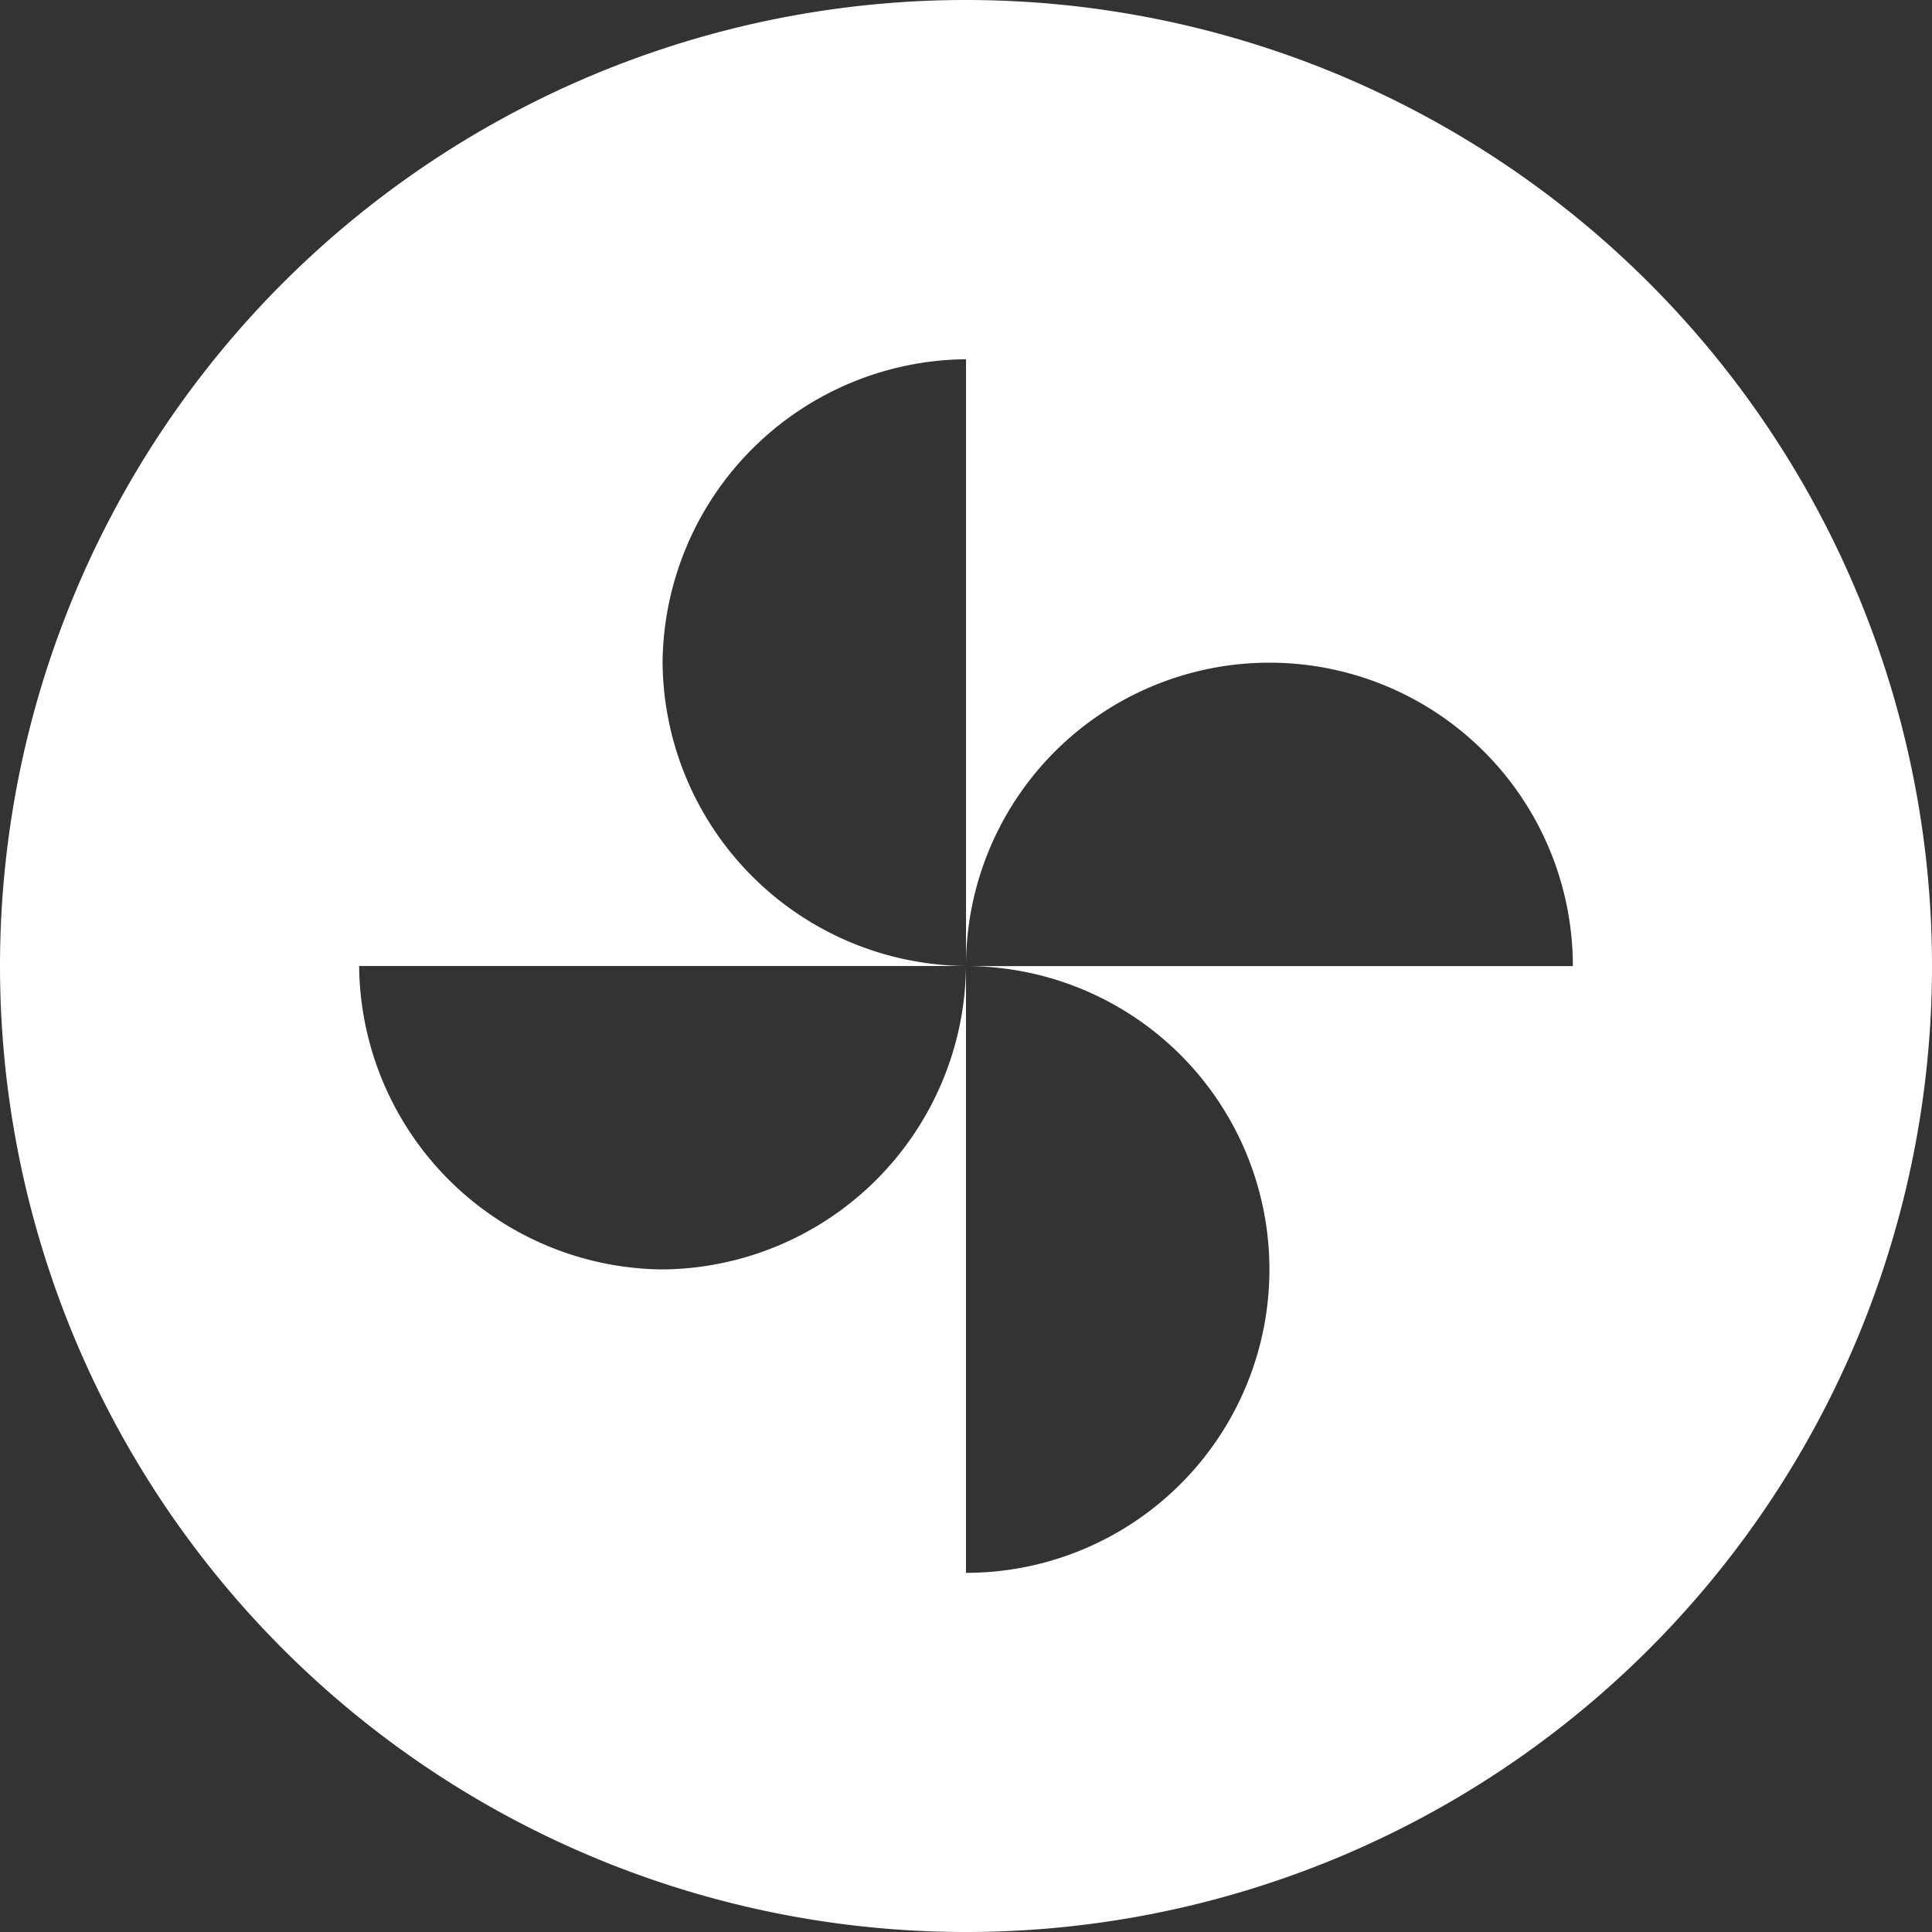 <svg xmlns="http://www.w3.org/2000/svg" width="75" height="75" viewBox="0 0 75 75">
  <rect x="0" y="0" width="75" height="75" fill="#333333" stroke="none"/>
  <path id="Trazado_1161" data-name="Trazado 1161" d="M-872.346,969.154a37.5,37.5,0,0,0-37.5,37.5,37.5,37.5,0,0,0,37.5,37.5,37.5,37.5,0,0,0,37.5-37.5A37.5,37.5,0,0,0-872.346,969.154Zm11.779,49.279a11.779,11.779,0,0,1-11.779,11.779v-23.558a11.884,11.884,0,0,1-11.779,11.779,11.884,11.884,0,0,1-11.779-11.779h23.558a11.884,11.884,0,0,1-11.779-11.779A11.884,11.884,0,0,1-872.346,983.1v23.558a11.779,11.779,0,0,1,11.779-11.779,11.779,11.779,0,0,1,11.779,11.779h-23.558A11.779,11.779,0,0,1-860.567,1018.433Z" transform="translate(909.846 -969.154)" fill="#fff"/>
</svg>
